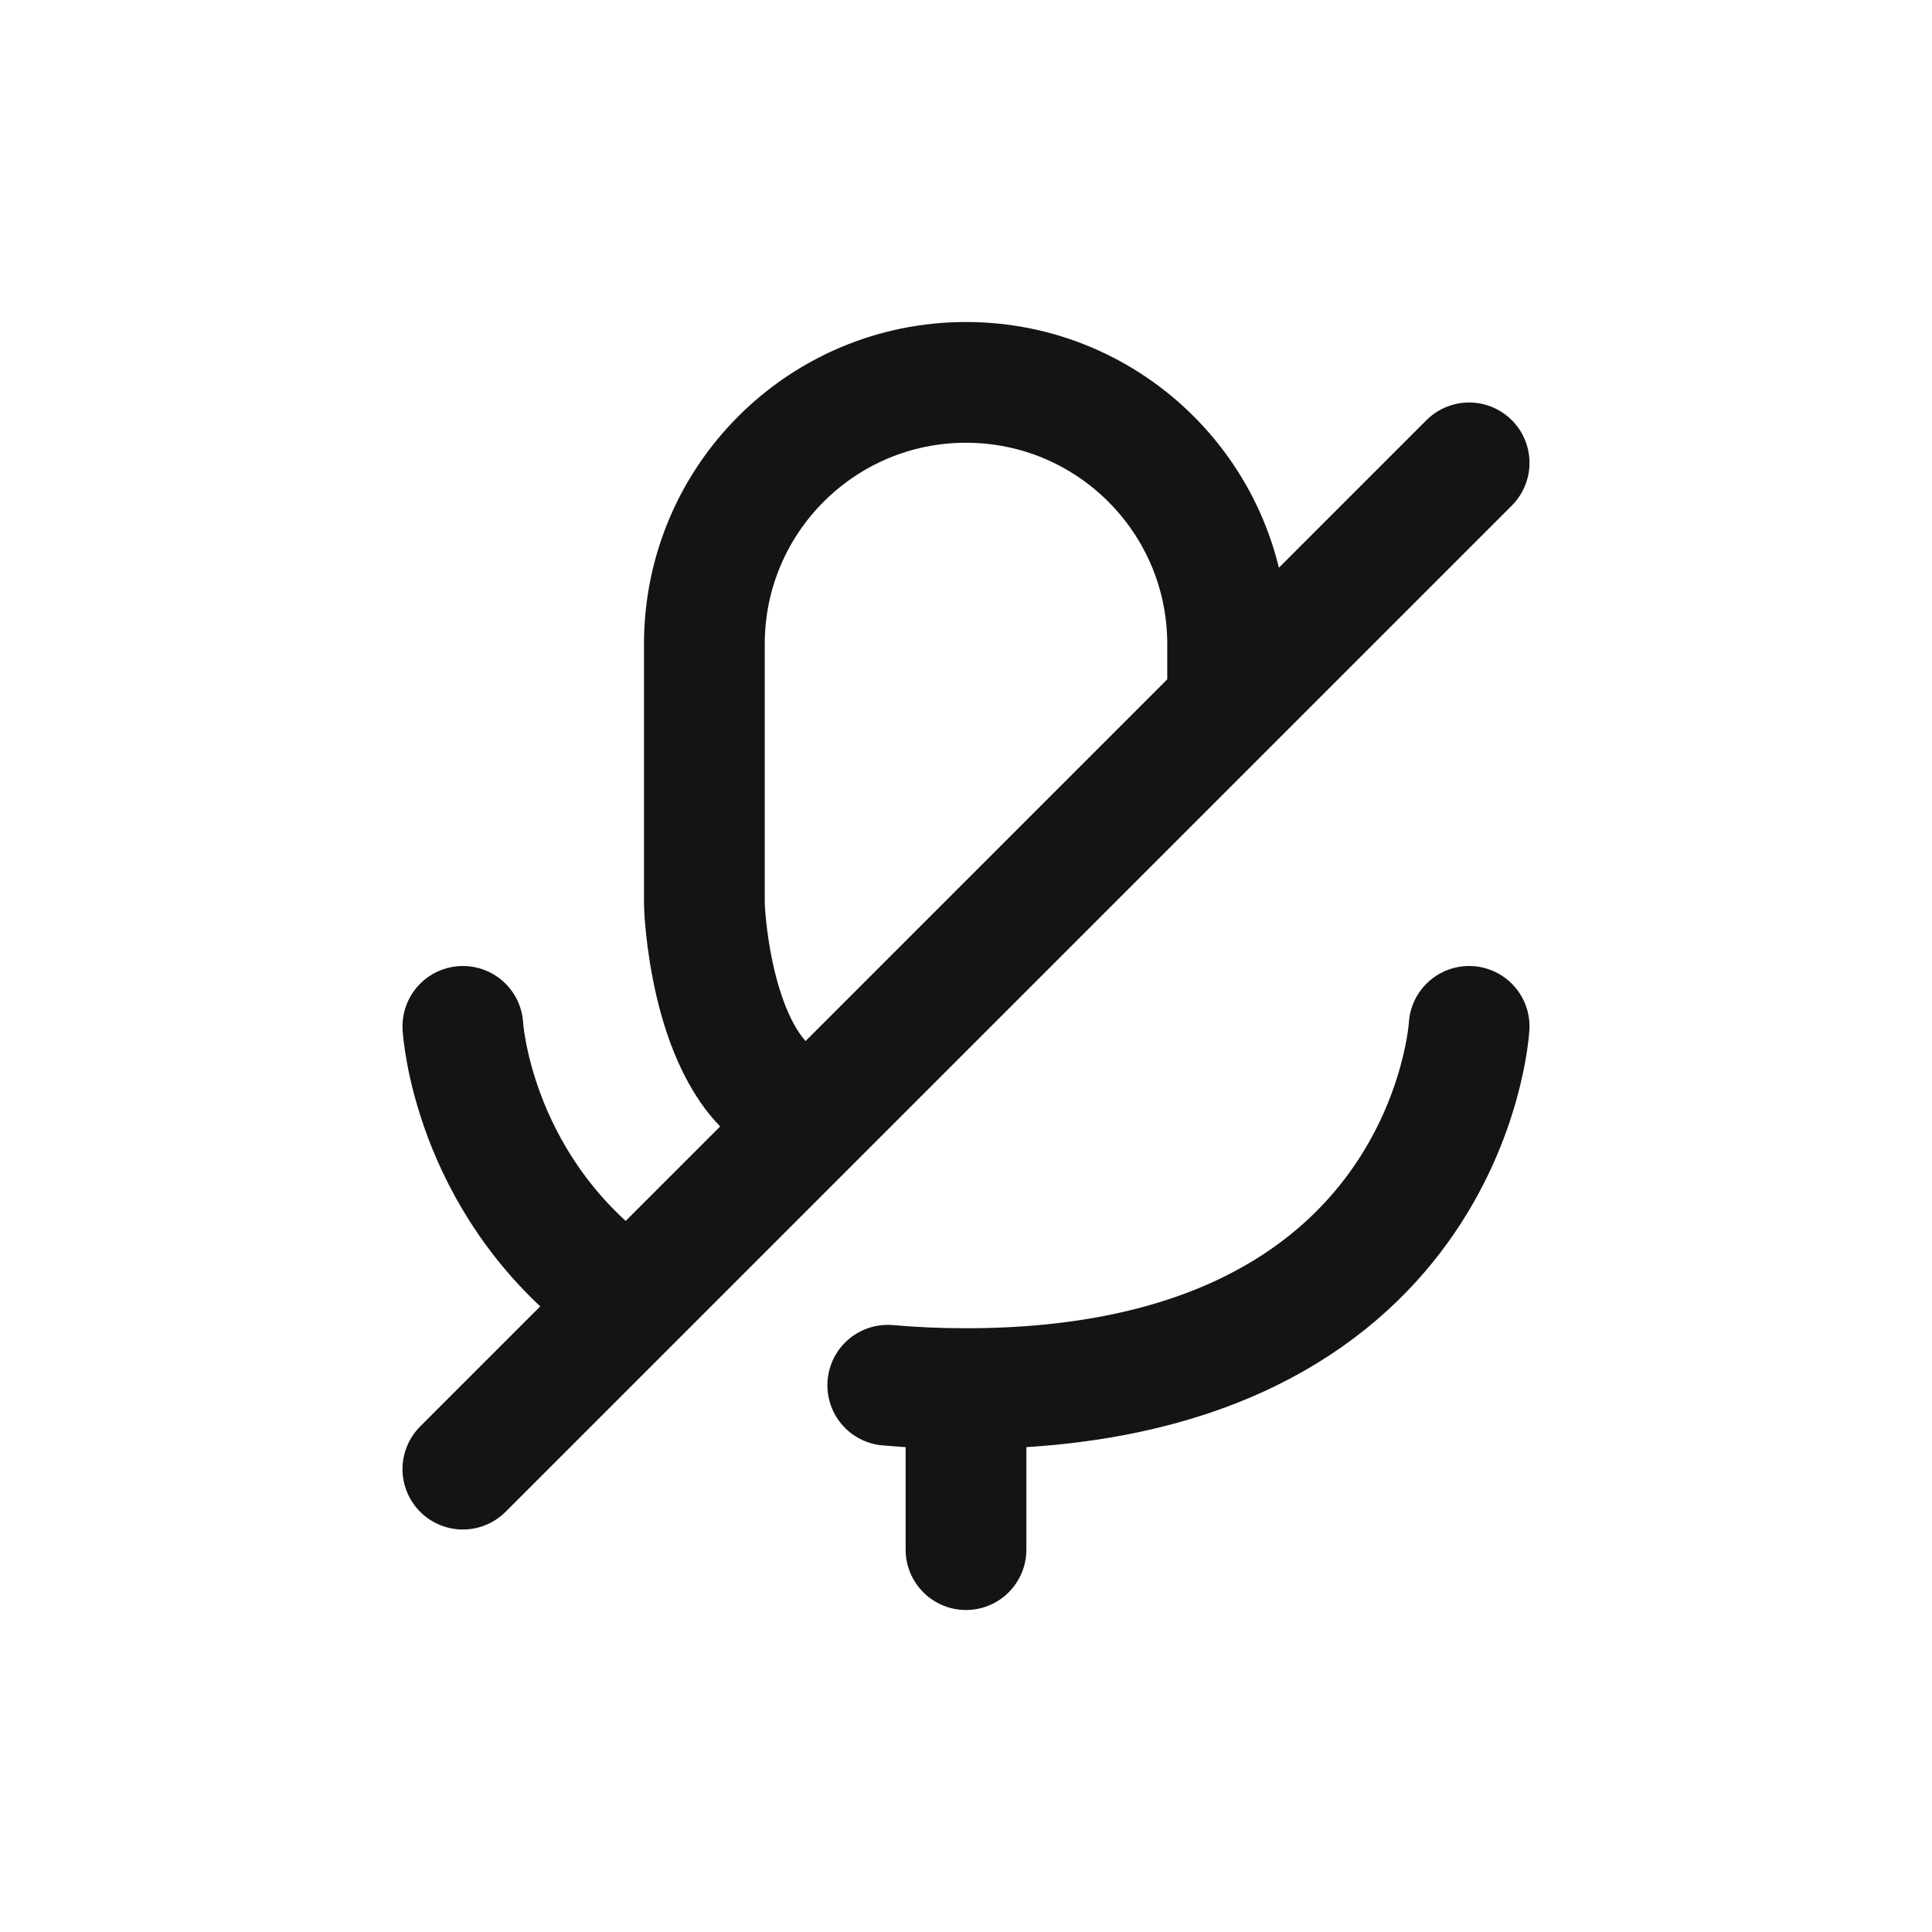 <svg width="24" height="24" viewBox="0 0 24 24" fill="none" xmlns="http://www.w3.org/2000/svg">
<path d="M15.25 8.5V8C15.25 6.205 13.795 4.75 12 4.75C10.205 4.75 8.75 6.205 8.75 8V11.18C8.75 11.227 8.751 11.272 8.754 11.319C8.778 11.697 8.953 13.531 10.031 13.797" stroke="#141414" stroke-width="1.5" stroke-linecap="round" stroke-linejoin="round"/>
<path d="M18.25 12.75C18.25 12.75 18 17.25 12 17.25C11.658 17.25 11.334 17.235 11.028 17.208M5.75 12.75C5.75 12.75 5.855 14.641 7.564 15.972" stroke="#141414" stroke-width="1.5" stroke-linecap="round" stroke-linejoin="round"/>
<path d="M12 17.75V19.25" stroke="#141414" stroke-width="1.5" stroke-linecap="round" stroke-linejoin="round"/>
<path d="M18.25 5.75L5.75 18.25" stroke="#141414" stroke-width="1.5" stroke-linecap="round" stroke-linejoin="round"/>
</svg>
